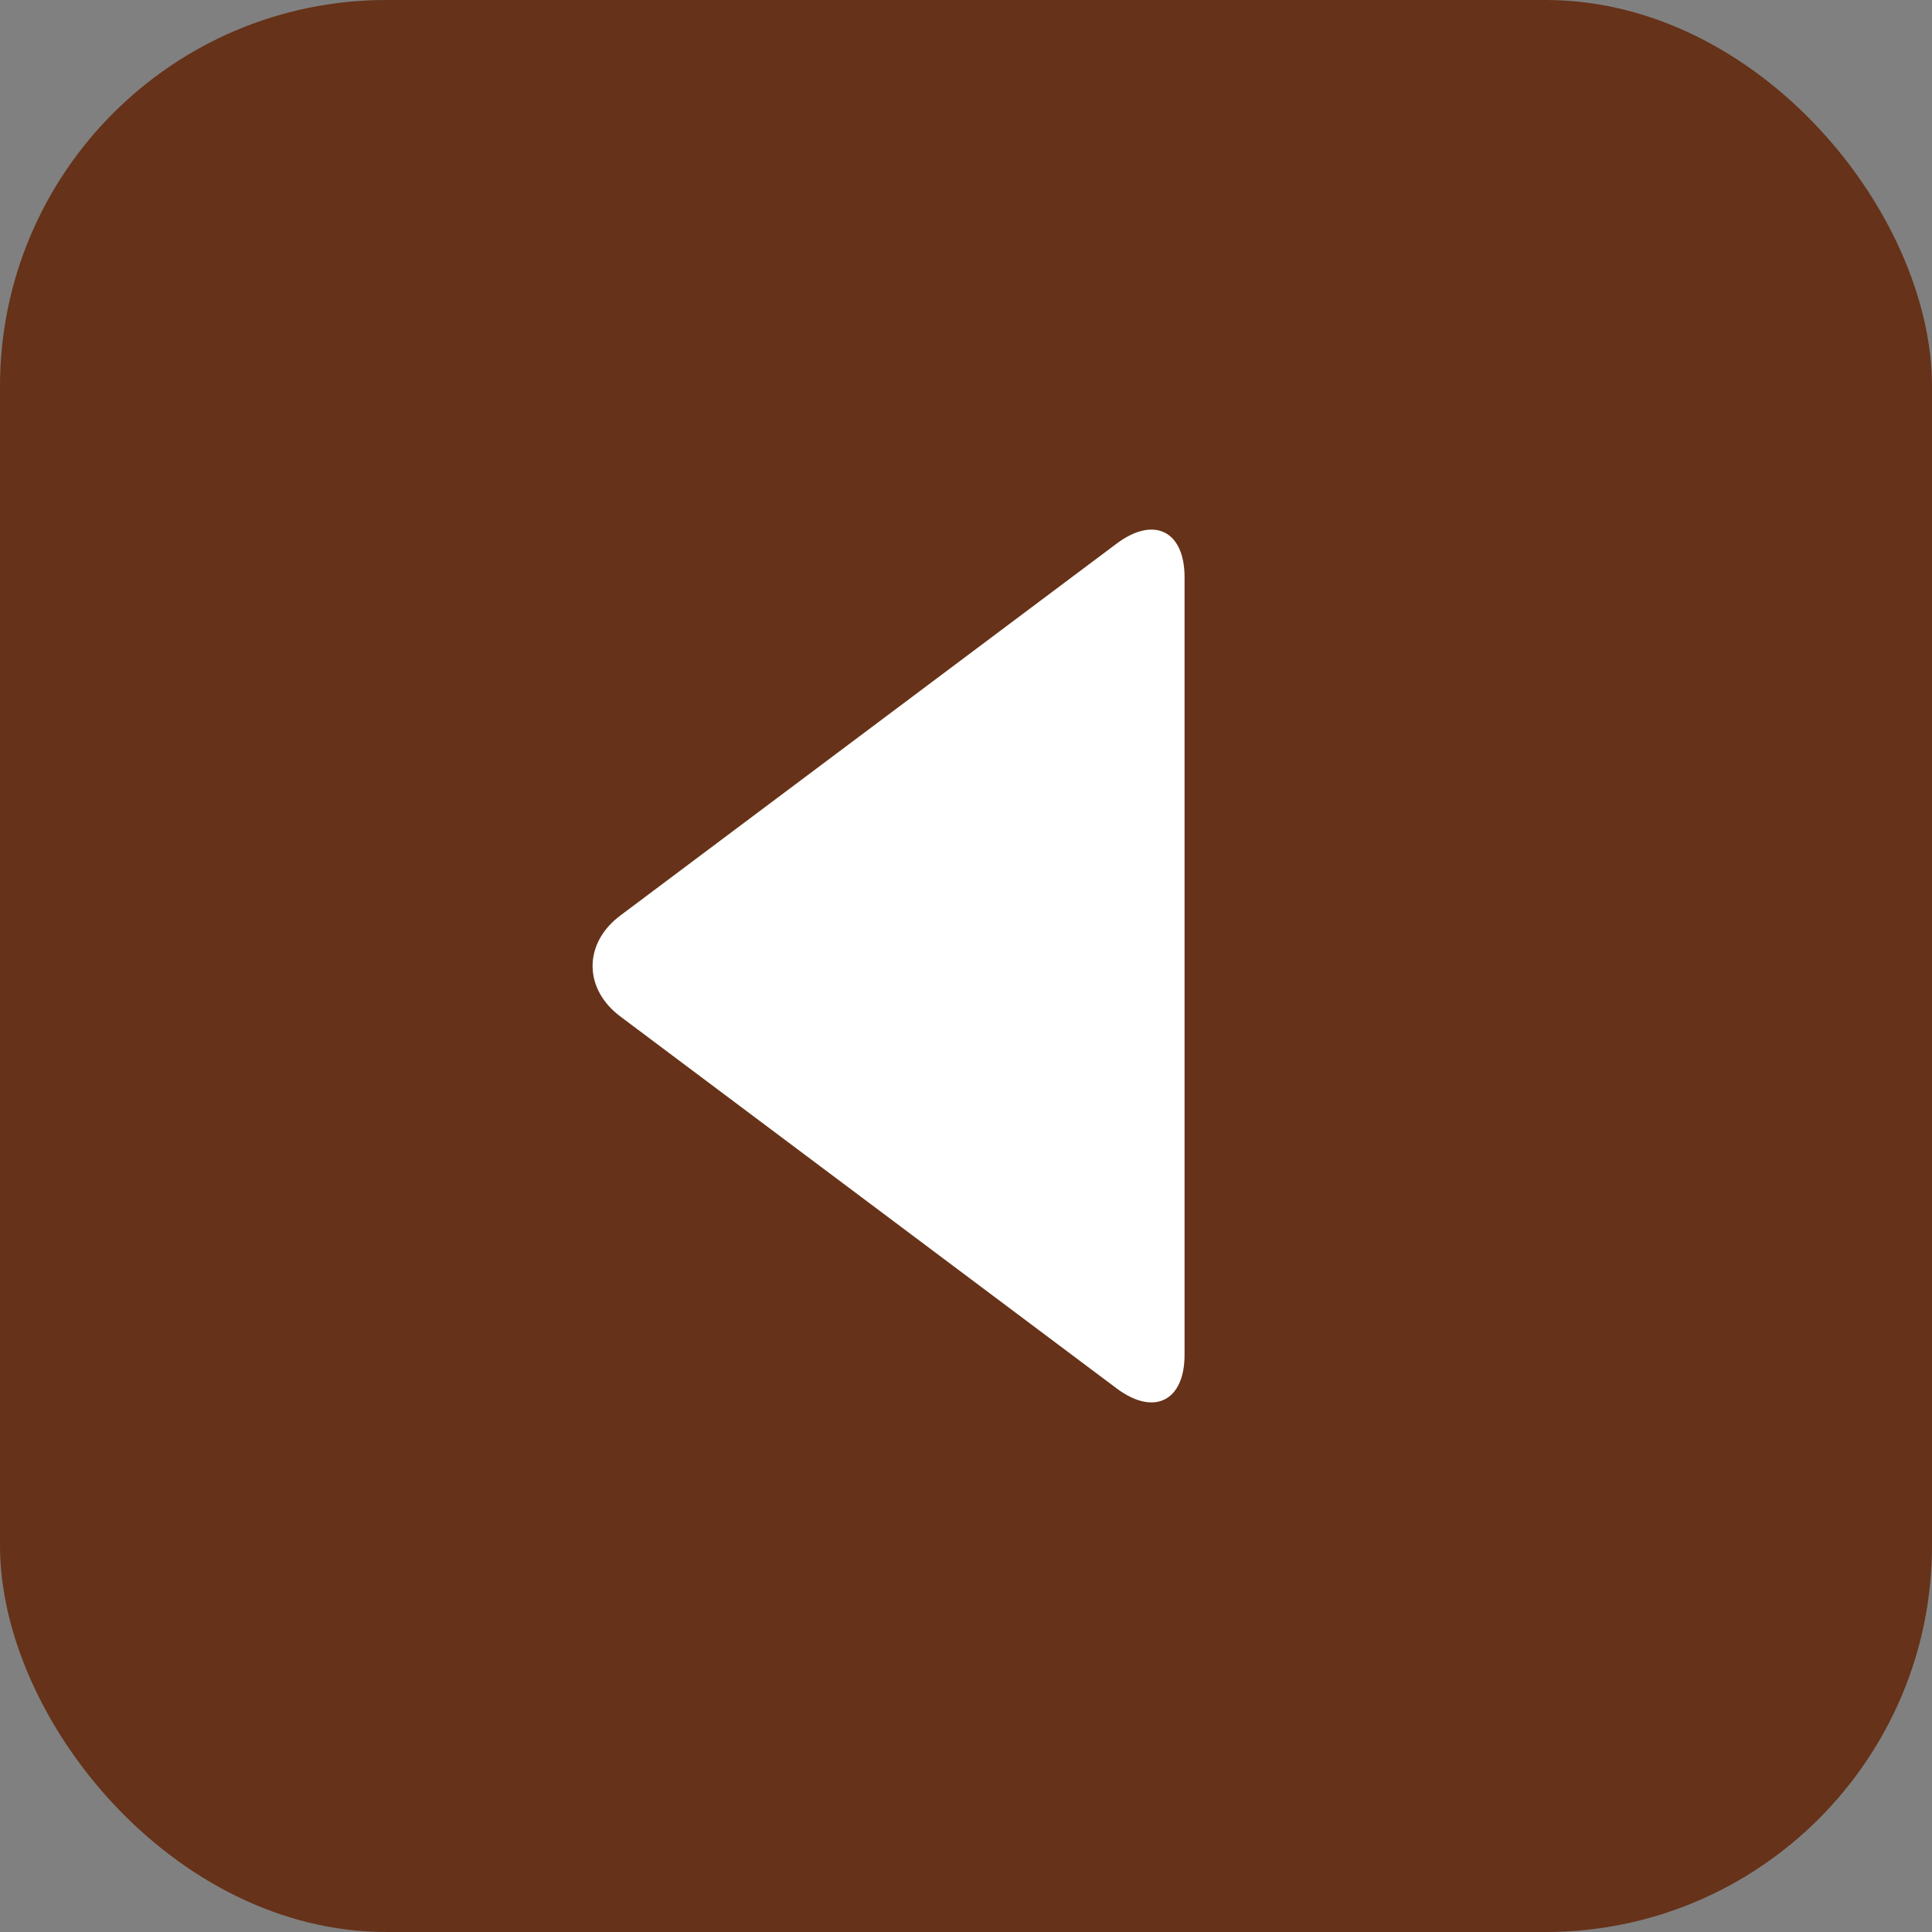 <?xml version="1.0" encoding="UTF-8"?>
<svg id="_レイヤー_2" data-name="レイヤー 2" xmlns="http://www.w3.org/2000/svg" width="16" height="16" viewBox="0 0 16 16">
  <rect x="0" y="0" width="16" height="16" fill="#808080" stroke="none"/>
  <defs>
    <style>
      .cls-1 {
        fill: #fff;
      }

      .cls-2 {
        fill: #663219;
      }
    </style>
  </defs>
  <g id="image">
    <g>
      <rect class="cls-2" x="0" y="0" width="16" height="16" rx="3.2" ry="3.2"/>
      <path class="cls-1" d="M9.81,4.78c0-.38-.25-.51-.56-.28l-4.11,3.08c-.31.23-.31.61,0,.84l4.11,3.08c.31.23.56.1.56-.28v-6.45Z"/>
    </g>
  </g>
</svg>